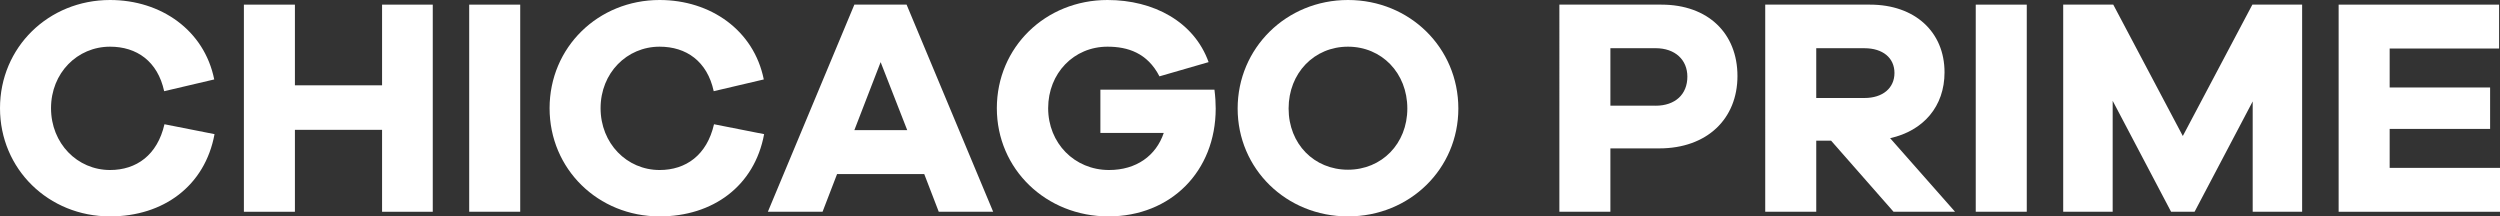 <svg xmlns="http://www.w3.org/2000/svg" id="Layer_2" viewBox="0 0 841.86 72.87"><rect x="0" y="0" width="841.86" height="72.87" fill="#333333" stroke="none"/><defs><style>      .cls-1 {        fill: #fff;      }    </style></defs><g id="Camada_1"><g><path class="cls-1" d="M72.24,45.18c-3.23,17.49-17.28,27.69-35.18,27.69C16.34,72.87,0,56.94,0,36.43S16.34,0,37.06,0c17.18,0,31.75,10.2,35.08,26.75l-16.86,3.96c-2.19-10.1-9.26-14.99-18.22-14.99-11.03,0-19.88,8.85-19.88,20.71s8.85,20.82,19.88,20.82c8.85,0,15.93-5,18.32-15.41l16.86,3.33Z"></path><path class="cls-1" d="M145.73,71.31h-17.07v-27.59h-29.35v27.59h-17.18V1.56h17.18v27.17h29.35V1.56h17.07v69.74Z"></path><path class="cls-1" d="M158,71.31V1.56h17.18v69.74h-17.18Z"></path><path class="cls-1" d="M257.31,45.18c-3.23,17.49-17.28,27.69-35.18,27.69-20.71,0-37.06-15.93-37.06-36.43S201.41,0,222.12,0c17.18,0,31.75,10.2,35.08,26.75l-16.86,3.96c-2.19-10.1-9.26-14.99-18.22-14.99-11.03,0-19.88,8.85-19.88,20.71s8.85,20.82,19.88,20.82c8.85,0,15.93-5,18.32-15.41l16.86,3.33Z"></path><path class="cls-1" d="M316.12,71.31l-4.89-12.7h-29.35l-4.89,12.7h-18.42L287.7,1.56h17.59l29.15,69.74h-18.32ZM296.55,20.92l-8.85,22.9h17.8l-8.95-22.9Z"></path><path class="cls-1" d="M408.96,30.19c.31,2.5.42,4.58.42,6.35,0,21.13-15.09,36.33-36.12,36.33s-37.58-15.93-37.58-36.43S352.02,0,372.95,0c15.51,0,29.15,7.29,34.04,20.92l-16.55,4.79c-4.06-7.91-10.72-9.99-17.49-9.99-11.35,0-19.99,8.95-19.99,20.71s8.85,20.82,20.51,20.82c9.16,0,15.82-4.79,18.42-12.49h-21.34v-14.57h38.41Z"></path><path class="cls-1" d="M491.09,36.54c0,20.3-16.34,36.33-37.16,36.33s-37.16-16.03-37.16-36.33S433.11,0,453.93,0s37.16,16.13,37.16,36.54ZM473.91,36.54c0-11.97-8.64-20.82-19.99-20.82s-19.99,8.85-19.99,20.82,8.64,20.61,19.99,20.61,19.99-8.74,19.99-20.61Z"></path><path class="cls-1" d="M559.47,1.56c15.72,0,25.61,9.68,25.61,24.05s-10.2,24.36-26.34,24.36h-16.45v21.34h-17.18V1.56h34.35ZM557.49,35.6c6.66,0,10.72-3.85,10.72-9.79,0-5.62-4.06-9.58-10.72-9.58h-15.2v19.36h15.2Z"></path><path class="cls-1" d="M637.64,71.31l-21.03-23.94h-5v23.94h-17.18V1.56h35.29c15.09,0,25.09,9.16,25.09,22.8,0,11.45-7.08,19.67-18.32,22.17l21.86,24.77h-20.71ZM627.85,33c6.14,0,10.1-3.33,10.1-8.43s-3.96-8.33-10.1-8.33h-16.24v16.76h16.24Z"></path><path class="cls-1" d="M665.32,71.31V1.56h17.18v69.74h-17.18Z"></path><path class="cls-1" d="M775.24,71.31h-16.66v-37.16l-19.57,37.16h-7.91l-19.67-37.37v37.37h-16.66V1.56h16.86l23.42,44.24,23.42-44.24h16.76v69.74Z"></path><path class="cls-1" d="M841.86,71.31h-54.34V1.56h54.03v14.78h-36.85v13.12h33.83v13.95h-33.83v13.12h37.16v14.78Z"></path></g></g></svg>